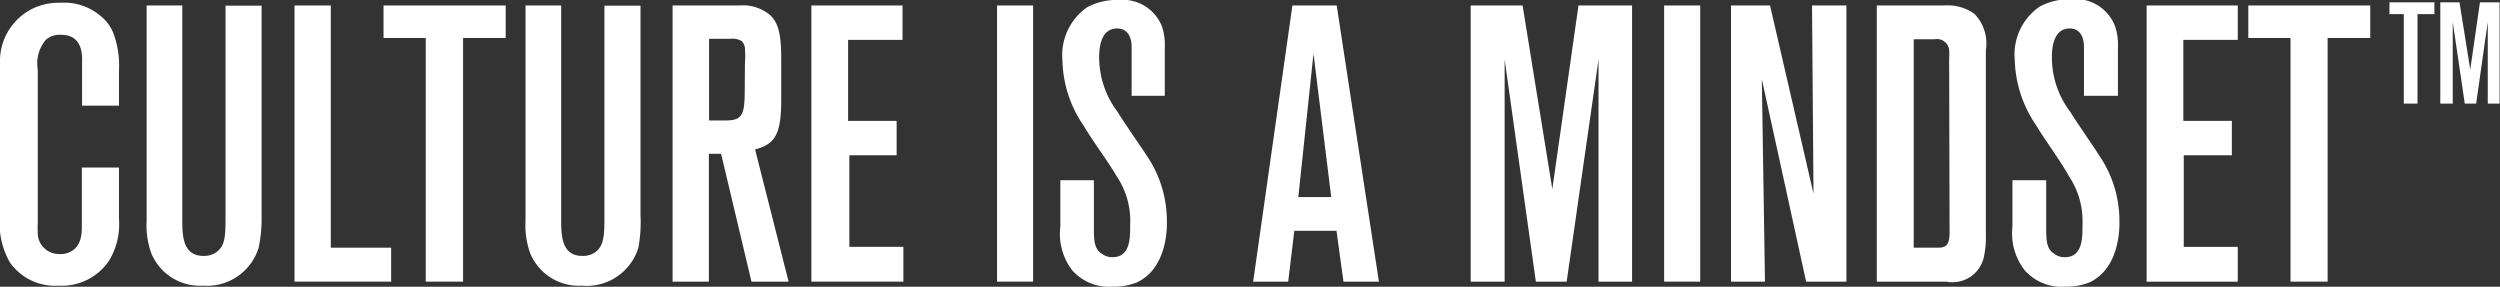 <svg id="Layer_1" data-name="Layer 1" xmlns="http://www.w3.org/2000/svg" viewBox="0 0 118.5 13.59"><rect x="0" y="0" width="118.5" height="13.59" fill="#333333" stroke="none"/><defs><style>.cls-1{fill:#fff;}</style></defs><title>mindset_title</title><path class="cls-1" d="M5.9,14.83A2.7,2.7,0,0,1,3.52,16,2.61,2.61,0,0,1,1.21,14.9a3.74,3.74,0,0,1-.47-2.24V6.34c0-.3,0-.6,0-.89a2.77,2.77,0,0,1,1.8-2.69,3,3,0,0,1,1.09-.17,2.66,2.66,0,0,1,1.82.58A2,2,0,0,1,6.1,4,4.35,4.35,0,0,1,6.38,5.8V7.47H4.63v-2c0-.28.1-1.36-1-1.36a1,1,0,0,0-.71.23,1.73,1.73,0,0,0-.39,1.42V13a3.39,3.39,0,0,0,0,.45,1,1,0,0,0,1,1.05,1,1,0,0,0,.67-.18c.44-.32.42-.87.42-1.35V10.4H6.38v2.44A3.32,3.32,0,0,1,5.9,14.83Z" transform="translate(-0.74 -2.46)"/><path class="cls-1" d="M13,14.2A2.56,2.56,0,0,1,10.36,16a2.49,2.49,0,0,1-2.45-1.54,3.91,3.91,0,0,1-.22-1.53V2.72H9.38V12.84c0,.74,0,1.75,1,1.75a1,1,0,0,0,.66-.21c.38-.31.39-.78.39-1.65v-10h1.71v9.92A6.79,6.79,0,0,1,13,14.2Z" transform="translate(-0.74 -2.46)"/><path class="cls-1" d="M14.7,15.81V2.72h1.72V14.2h2.86v1.61Z" transform="translate(-0.74 -2.46)"/><path class="cls-1" d="M22.69,4.26V15.81H20.92V4.26h-2V2.72h5.79V4.26Z" transform="translate(-0.74 -2.46)"/><path class="cls-1" d="M31,14.2A2.56,2.56,0,0,1,28.32,16a2.49,2.49,0,0,1-2.45-1.54,3.91,3.91,0,0,1-.22-1.53V2.72h1.69V12.84c0,.74,0,1.75,1,1.75a1,1,0,0,0,.66-.21c.37-.31.39-.78.39-1.65v-10h1.71v9.92A6.79,6.79,0,0,1,31,14.2Z" transform="translate(-0.74 -2.46)"/><path class="cls-1" d="M36.36,15.81,34.92,9.75h-.58v6.06H32.62V2.72h3.17a2,2,0,0,1,1.46.46c.39.39.52.89.52,2.08V7.19c0,1.59-.27,2.11-1.24,2.35l1.59,6.27ZM36.05,5.5a5.6,5.6,0,0,0,0-.76.56.56,0,0,0-.15-.33.86.86,0,0,0-.55-.11h-1V8.17h.76c.78,0,.93-.22.93-1.39Z" transform="translate(-0.74 -2.46)"/><path class="cls-1" d="M39.2,15.81V2.72h4.32V4.35H40.94V8.19h2.3V9.82H41v4.34h2.56v1.65Z" transform="translate(-0.74 -2.46)"/><path class="cls-1" d="M48,15.81V2.72h1.71V15.81Z" transform="translate(-0.74 -2.46)"/><path class="cls-1" d="M54.62,15.85a3,3,0,0,1-1.15.2,2.34,2.34,0,0,1-1.91-.78A2.85,2.85,0,0,1,51,13.2V11h1.59v2.39c0,.63.09.91.37,1.09a.79.79,0,0,0,.52.17c.85,0,.83-.95.83-1.54a3.76,3.76,0,0,0-.63-2.28C53.19,10,52.6,9.25,52.1,8.41a5.64,5.64,0,0,1-1-3.08,2.77,2.77,0,0,1,1.16-2.52,2.92,2.92,0,0,1,1.49-.35,2,2,0,0,1,2.07,1.26,2.75,2.75,0,0,1,.13,1V7H54.38V4.7c0-.14,0-.89-.69-.89s-.85.73-.85,1.34a4.31,4.31,0,0,0,.87,2.61c.24.39.5.76.76,1.15s.39.56.58.86a5.52,5.52,0,0,1,1,3.17C56.06,13.21,56.08,15.18,54.62,15.85Z" transform="translate(-0.74 -2.46)"/><path class="cls-1" d="M64.42,15.81l-.33-2.41h-2l-.29,2.41H60.14L62,2.72h2.1l2,13.09ZM63,5l-.72,6.8h1.56Z" transform="translate(-0.74 -2.46)"/><path class="cls-1" d="M76.51,15.81V5.28L75,15.81H73.54L72.06,5.28V15.81H70.45V2.72h2.46l1.41,8.7,1.24-8.7H78.1V15.81Z" transform="translate(-0.74 -2.46)"/><path class="cls-1" d="M79.62,15.81V2.72h1.71V15.81Z" transform="translate(-0.74 -2.46)"/><path class="cls-1" d="M86.35,15.81l-2.1-9.6.15,9.6H82.79V2.72h1.85l2.06,8.92-.07-8.92h1.63V15.81Z" transform="translate(-0.74 -2.46)"/><path class="cls-1" d="M94.78,14.62A1.52,1.52,0,0,1,93,15.81H89.7V2.72h3.17a2.2,2.2,0,0,1,1.45.39,2,2,0,0,1,.55,1.72v8.72A4.41,4.41,0,0,1,94.78,14.62Zm-1.65-9.4a2.55,2.55,0,0,0,0-.39.58.58,0,0,0-.68-.51h-1V14.2h1.15c.38,0,.55-.12.55-.73Z" transform="translate(-0.74 -2.46)"/><path class="cls-1" d="M99.77,15.85a3,3,0,0,1-1.15.2,2.34,2.34,0,0,1-1.91-.78,2.85,2.85,0,0,1-.58-2.07V11h1.6v2.39c0,.63.09.91.37,1.09a.79.79,0,0,0,.52.17c.85,0,.83-.95.83-1.54a3.82,3.82,0,0,0-.63-2.28c-.48-.85-1.07-1.61-1.58-2.45a5.73,5.73,0,0,1-1-3.08,2.75,2.75,0,0,1,1.17-2.52,2.88,2.88,0,0,1,1.48-.35A2,2,0,0,1,101,3.72a2.75,2.75,0,0,1,.13,1V7H99.52V4.7c0-.14,0-.89-.68-.89S98,4.54,98,5.15a4.25,4.25,0,0,0,.87,2.61c.24.39.5.76.76,1.15s.39.56.57.86a5.47,5.47,0,0,1,1,3.17C101.21,13.21,101.23,15.18,99.77,15.85Z" transform="translate(-0.74 -2.46)"/><path class="cls-1" d="M102.49,15.81V2.72h4.32V4.35h-2.58V8.19h2.3V9.82h-2.28v4.34h2.56v1.65Z" transform="translate(-0.74 -2.46)"/><path class="cls-1" d="M111.07,4.26V15.81h-1.76V4.26h-2V2.72h5.78V4.26Z" transform="translate(-0.74 -2.46)"/><path class="cls-1" d="M115.33,3.13V7.37h-.65V3.13H114V2.57h2.13v.56Z" transform="translate(-0.74 -2.46)"/><path class="cls-1" d="M118.66,7.37V3.5l-.55,3.87h-.54L117,3.5V7.37h-.59V2.57h.91l.51,3.19.46-3.19h.93v4.8Z" transform="translate(-0.74 -2.46)"/></svg>